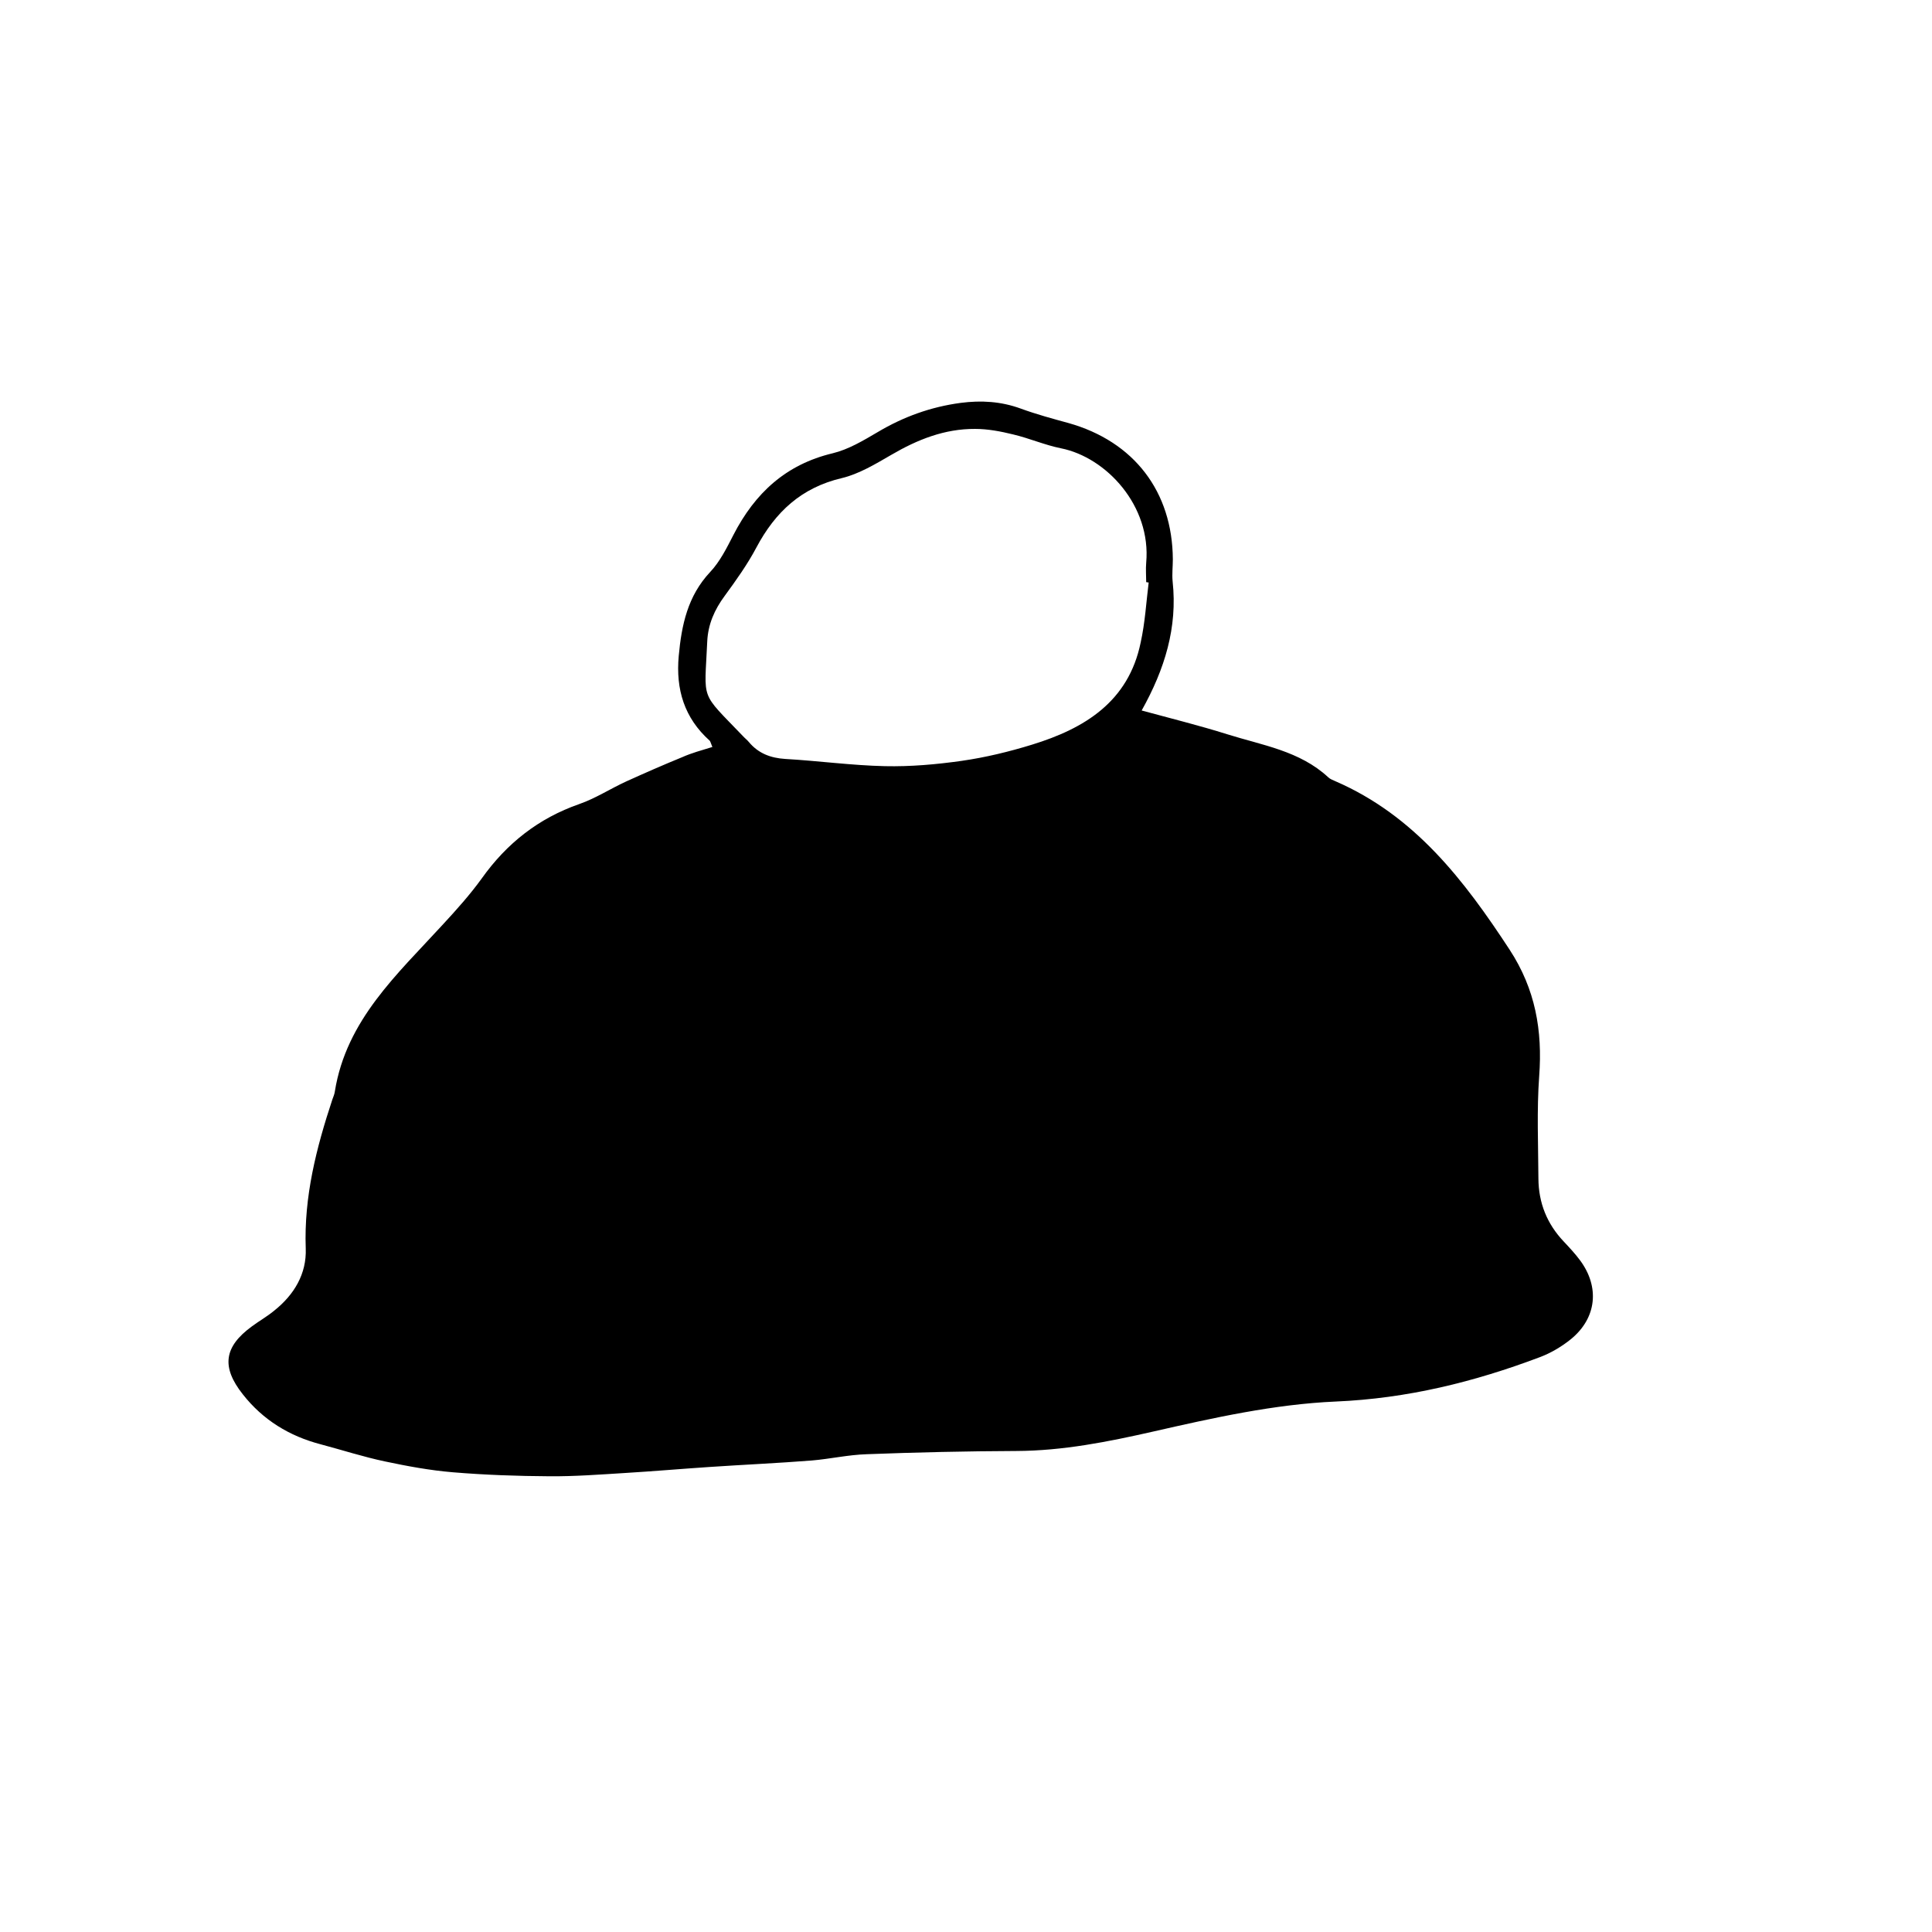 <?xml version="1.0" encoding="UTF-8"?>
<!-- Uploaded to: ICON Repo, www.svgrepo.com, Generator: ICON Repo Mixer Tools -->
<svg fill="#000000" width="800px" height="800px" version="1.1" viewBox="144 144 512 512" xmlns="http://www.w3.org/2000/svg">
 <path d="m332.79 341.96c-0.504-1.211-0.555-1.512-0.707-1.664-6.75-6.047-9.02-13.602-8.211-22.469 0.754-8.211 2.367-15.871 8.312-22.219 2.621-2.769 4.434-6.449 6.195-9.875 5.691-11.035 13.855-18.641 26.301-21.613 4.18-1.008 8.113-3.375 11.891-5.594 6.852-4.082 14.105-6.699 22.016-7.758 5.441-0.707 10.68-0.402 15.922 1.512 4.133 1.512 8.414 2.672 12.645 3.828 17.383 4.887 27.559 18.188 27.66 36.125 0 1.965-0.25 3.93-0.051 5.894 1.309 12.141-2.066 23.176-8.211 34.16 7.758 2.117 15.316 3.981 22.672 6.297 9.27 2.922 19.195 4.383 26.754 11.387 0.504 0.504 1.258 0.754 1.914 1.059 21.008 9.117 34.109 26.199 46.199 44.688 6.801 10.43 8.715 21.363 7.809 33.504-0.656 9.02-0.25 18.086-0.203 27.156 0.051 6.398 2.266 11.941 6.699 16.625 1.512 1.613 3.023 3.223 4.332 4.988 5.238 7.055 4.434 15.266-2.367 20.859-2.418 1.965-5.289 3.68-8.211 4.785-17.48 6.602-35.215 10.984-54.211 11.789-16.223 0.707-32.445 4.332-48.367 7.961-11.992 2.719-23.879 5.09-36.223 5.141-13.199 0.051-26.449 0.352-39.648 0.855-4.887 0.152-9.723 1.258-14.559 1.664-9.02 0.707-18.035 1.109-27.055 1.715-7.559 0.504-15.113 1.16-22.672 1.613-6.551 0.402-13.148 0.906-19.75 0.855-8.566-0.051-17.129-0.352-25.645-1.059-6.047-0.504-12.043-1.613-17.984-2.871-5.742-1.211-11.336-3.023-17.027-4.535-8.312-2.168-15.316-6.449-20.656-13.25-5.742-7.254-4.988-12.594 2.367-17.984 1.965-1.461 4.133-2.672 5.996-4.231 5.238-4.18 8.566-9.723 8.312-16.426-0.504-13.754 2.82-26.703 7.055-39.5 0.25-0.707 0.555-1.359 0.656-2.117 3.023-18.941 16.574-31.086 28.566-44.184 3.629-3.93 7.254-7.961 10.379-12.293 6.602-9.27 15.012-15.922 25.844-19.699 4.332-1.512 8.262-4.082 12.445-5.996 4.887-2.215 9.824-4.383 14.762-6.398 2.613-1.168 5.133-1.82 8.055-2.727zm115.62-43.582c-0.203-0.051-0.453-0.051-0.656-0.102 0-1.715-0.152-3.426 0-5.141 1.359-15.062-10.531-27.91-22.57-30.328-4.281-0.855-8.414-2.672-12.695-3.68-3.273-0.805-6.699-1.461-10.078-1.461-8.062-0.051-15.266 2.82-22.168 6.852-4.18 2.418-8.566 5.09-13.199 6.195-10.68 2.519-17.582 8.969-22.57 18.34-2.367 4.484-5.391 8.715-8.414 12.848-2.719 3.68-4.434 7.559-4.637 12.141-0.707 16.07-2.066 13 9.473 25.039 0.504 0.555 1.109 1.008 1.562 1.562 2.519 3.023 5.742 4.231 9.621 4.484 8.816 0.504 17.582 1.715 26.398 1.914 6.801 0.152 13.652-0.453 20.402-1.41 6.297-0.906 12.543-2.418 18.59-4.281 13.957-4.281 25.594-11.387 28.816-27.055 1.168-5.285 1.469-10.625 2.125-15.918z"/>
</svg>